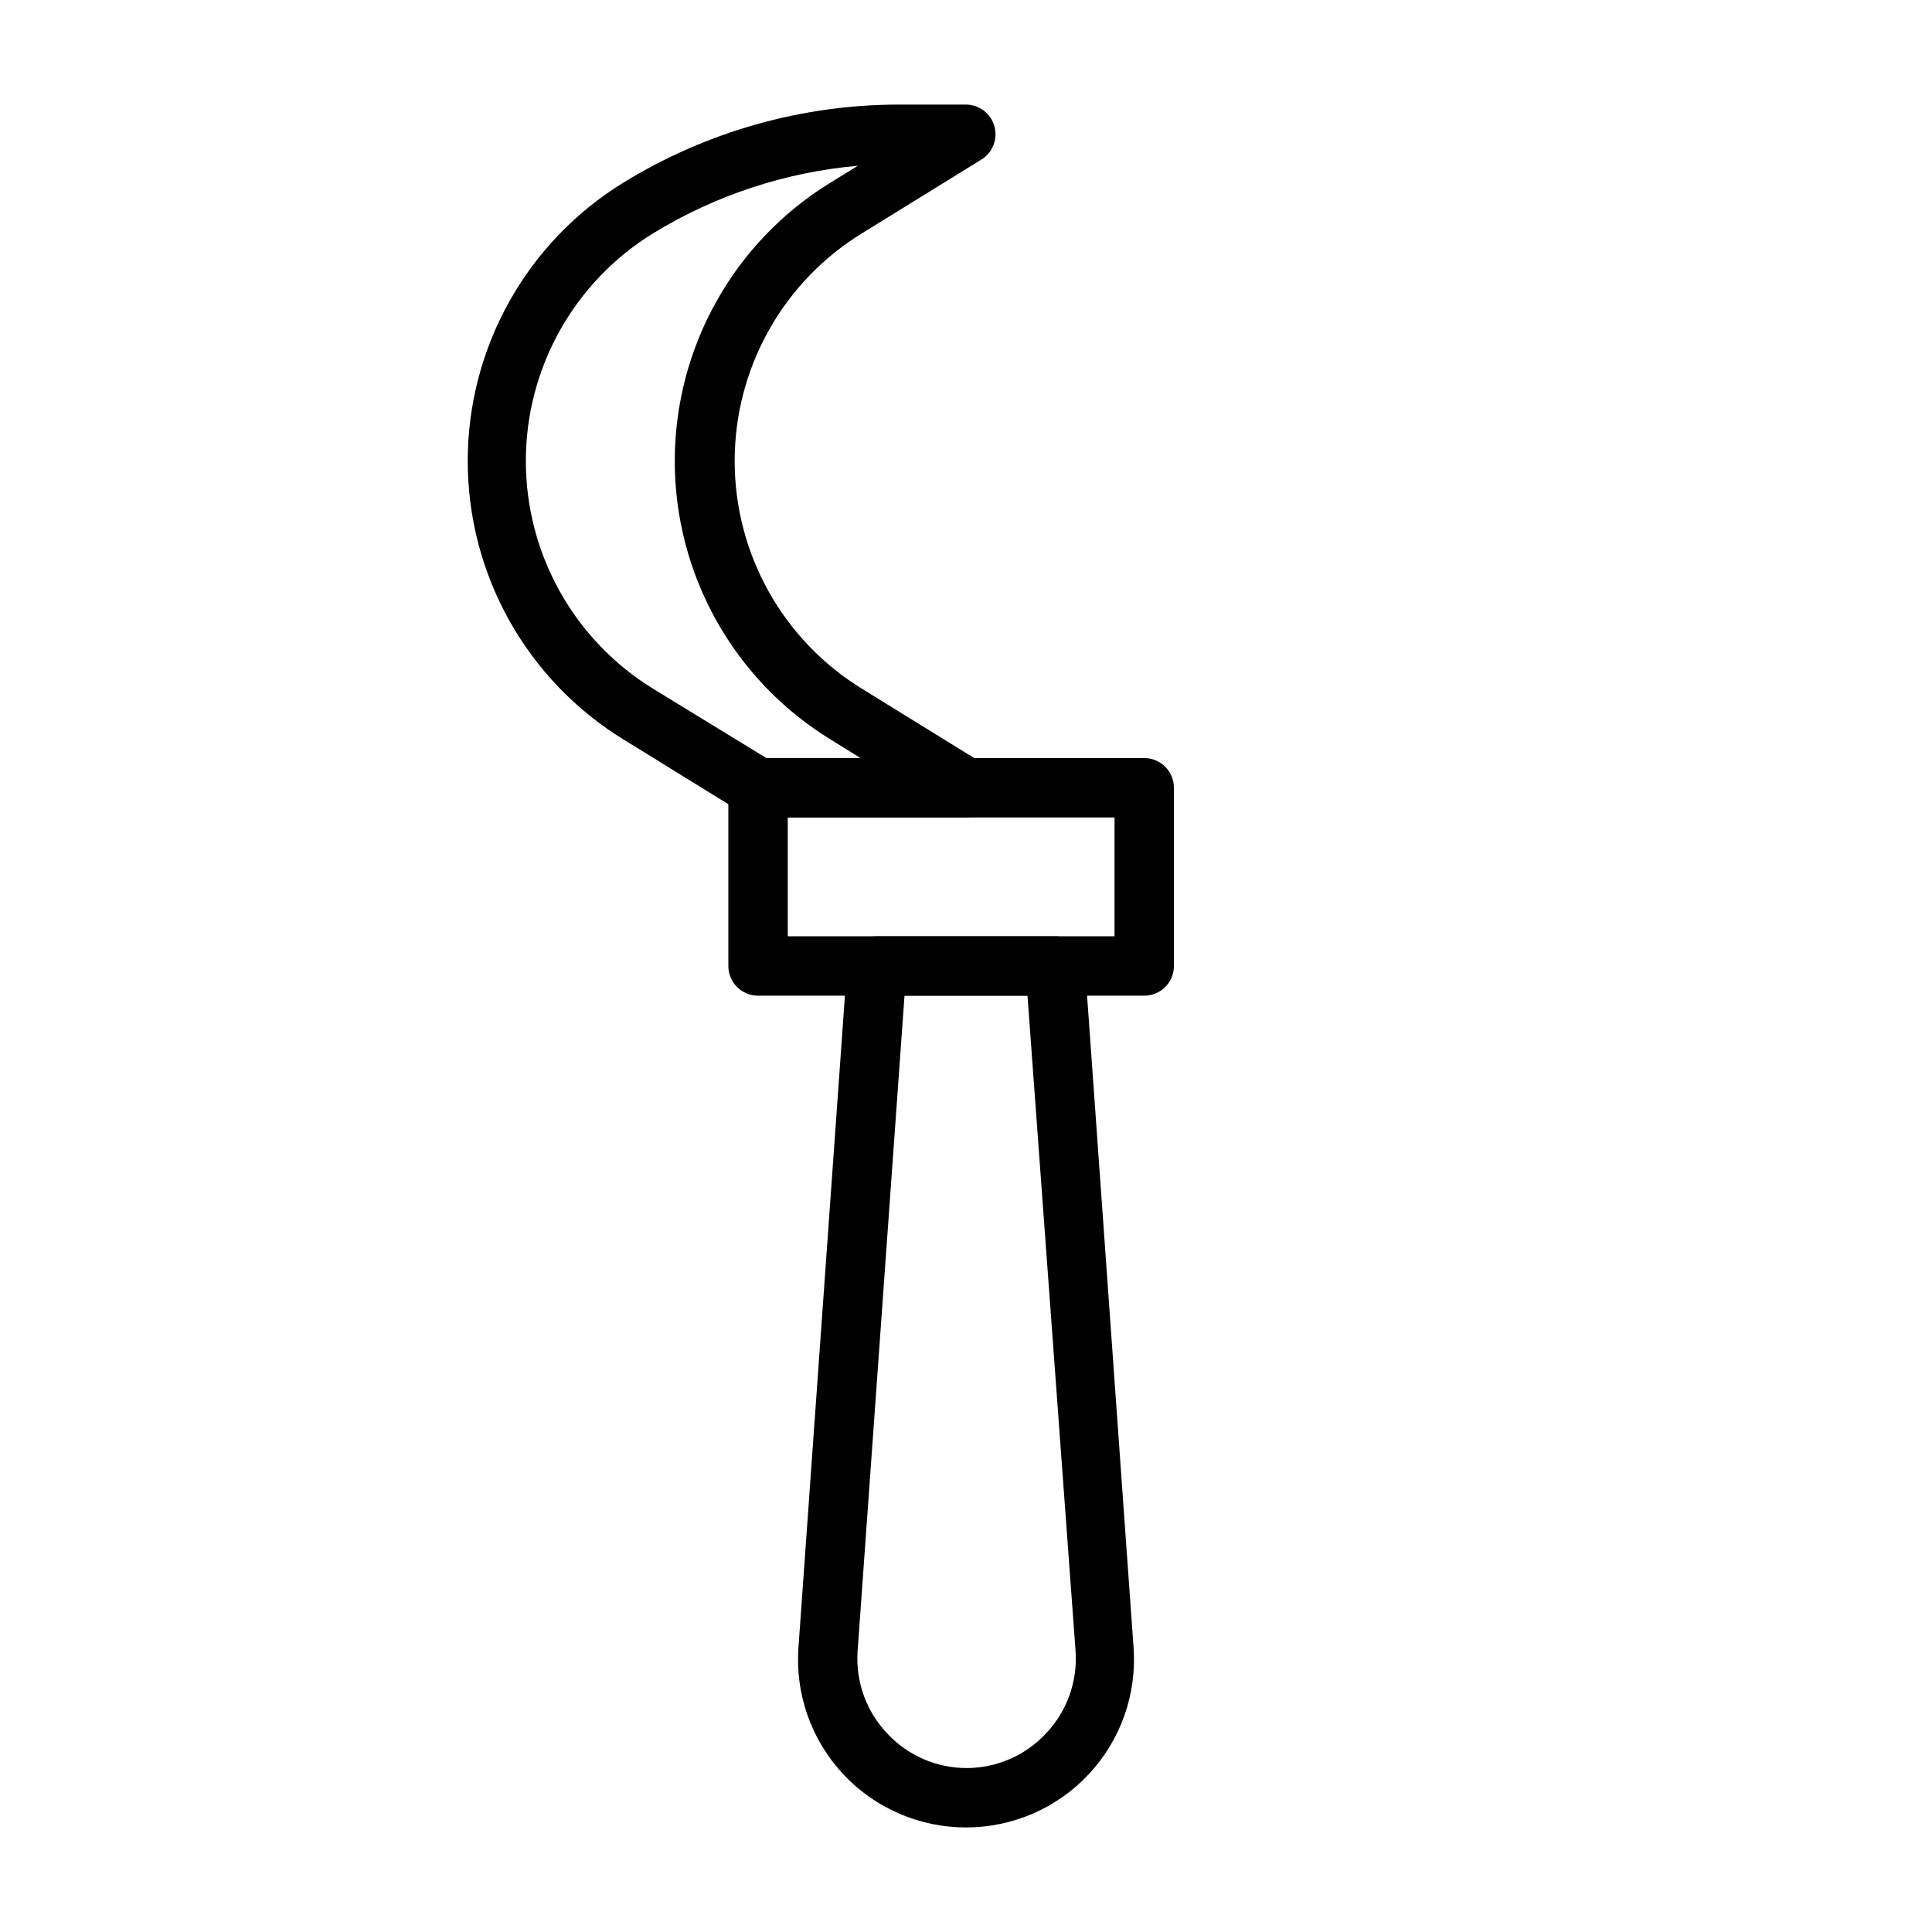 <?xml version="1.0" encoding="UTF-8"?>
<!-- Uploaded to: SVG Repo, www.svgrepo.com, Generator: SVG Repo Mixer Tools -->
<svg fill="#000000" width="800px" height="800px" version="1.1" viewBox="144 144 512 512" xmlns="http://www.w3.org/2000/svg">
 <g>
  <path d="m400 628.29c-12.363 0.008-24.176-5.129-32.598-14.176-8.422-9.051-12.699-21.199-11.801-33.531l12.91-181.05c0.25-4.164 3.699-7.41 7.871-7.402h47.23c4.141-0.008 7.582 3.191 7.875 7.324l12.91 181.05c0.918 12.344-3.348 24.512-11.773 33.582-8.426 9.066-20.25 14.215-32.625 14.203zm-16.297-220.42-12.438 173.81c-0.523 8.023 2.332 15.902 7.871 21.727 5.438 5.832 13.047 9.145 21.02 9.145 7.969 0 15.582-3.312 21.02-9.145 5.539-5.824 8.395-13.703 7.871-21.727l-12.754-173.81z"/>
  <path d="m400 360.64h-55.105c-1.449-0.008-2.863-0.418-4.094-1.18l-31.488-19.445v0.004c-25.695-15.742-41.359-43.707-41.359-73.84 0-30.133 15.664-58.102 41.359-73.84 21.91-13.453 47.109-20.59 72.816-20.625h17.871c3.508 0.023 6.574 2.363 7.523 5.742 0.949 3.375-0.449 6.973-3.43 8.82l-31.488 19.445c-21.066 12.867-33.91 35.773-33.91 60.457 0 24.684 12.844 47.586 33.91 60.457l31.488 19.445v-0.004c2.981 1.848 4.379 5.445 3.43 8.824-0.949 3.375-4.016 5.715-7.523 5.738zm-52.898-15.742h24.953l-7.871-4.879h-0.004c-25.695-15.742-41.359-43.707-41.359-73.84 0-30.133 15.664-58.102 41.359-73.84l7.164-4.41c-19.156 1.688-37.664 7.777-54.082 17.793-21.062 12.867-33.91 35.773-33.91 60.457 0 24.684 12.848 47.586 33.91 60.457z"/>
  <path d="m447.23 407.87h-102.34c-4.348 0-7.871-3.523-7.871-7.871v-47.234c0-4.348 3.523-7.871 7.871-7.871h102.34c2.09 0 4.09 0.828 5.566 2.305 1.477 1.477 2.305 3.481 2.305 5.566v47.234c0 2.086-0.828 4.09-2.305 5.566-1.477 1.477-3.477 2.305-5.566 2.305zm-94.465-15.746h86.594v-31.488h-86.594z"/>
 </g>
</svg>